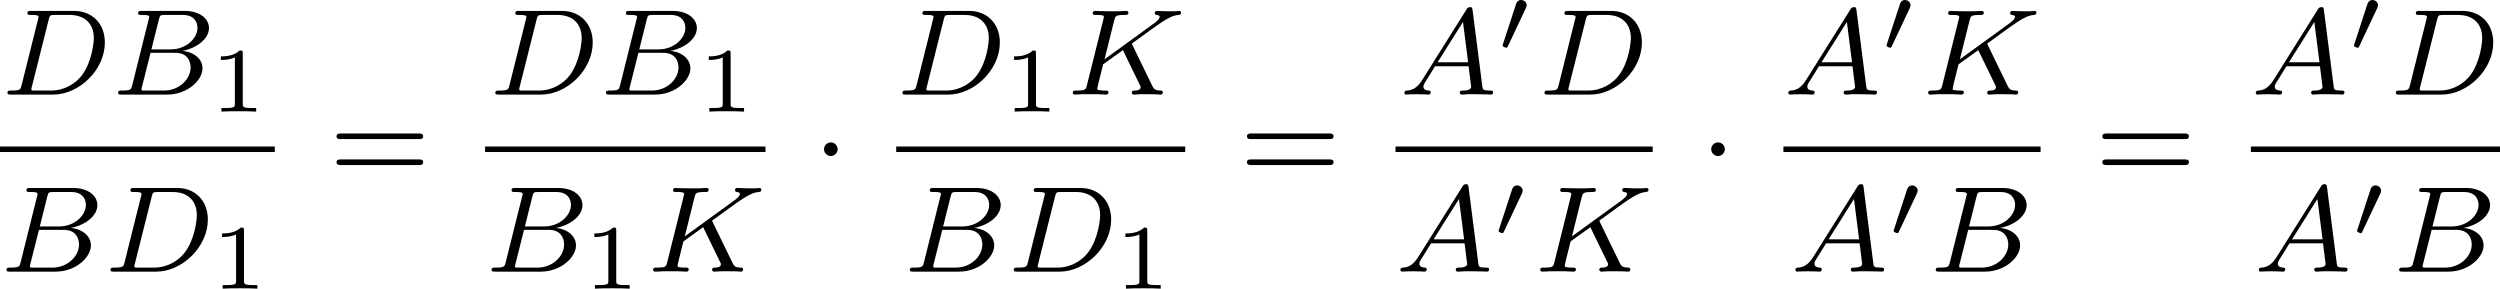 <?xml version='1.0' encoding='UTF-8'?>
<!-- This file was generated by dvisvgm 2.13.3 -->
<svg version='1.1' xmlns='http://www.w3.org/2000/svg' xmlns:xlink='http://www.w3.org/1999/xlink' width='325.318pt' height='37.563pt' viewBox='347.577 37.734 325.318 37.563'>
<defs>
<path id='g2-48' d='M1.877-2.809C1.919-2.899 1.931-2.965 1.931-3.001C1.931-3.186 1.763-3.341 1.566-3.341C1.327-3.341 1.255-3.132 1.231-3.049L.395-.49C.383-.454 .365-.406 .365-.383C.365-.281 .604-.233 .61-.233C.664-.233 .687-.287 .711-.335L1.877-2.809Z'/>
<path id='g3-1' d='M1.618-1.993C1.618-2.264 1.395-2.439 1.18-2.439C.925-2.439 .733-2.232 .733-2C.733-1.73 .956-1.554 1.172-1.554C1.427-1.554 1.618-1.761 1.618-1.993Z'/>
<path id='g9-61' d='M5.826-2.654C5.946-2.654 6.105-2.654 6.105-2.837S5.914-3.021 5.794-3.021H.781C.662-3.021 .47-3.021 .47-2.837S.63-2.654 .749-2.654H5.826ZM5.794-.964C5.914-.964 6.105-.964 6.105-1.148S5.946-1.331 5.826-1.331H.749C.63-1.331 .47-1.331 .47-1.148S.662-.964 .781-.964H5.794Z'/>
<path id='g6-49' d='M2.146-3.796C2.146-3.975 2.122-3.975 1.943-3.975C1.548-3.593 .938-3.593 .723-3.593V-3.359C.879-3.359 1.273-3.359 1.632-3.527V-.508C1.632-.311 1.632-.233 1.016-.233H.759V0C1.088-.024 1.554-.024 1.889-.024S2.69-.024 3.019 0V-.233H2.762C2.146-.233 2.146-.311 2.146-.508V-3.796Z'/>
<path id='g5-65' d='M1.474-.948C1.108-.367 .781-.287 .494-.263C.414-.255 .319-.247 .319-.112C.319-.088 .335 0 .43 0C.502 0 .55-.024 1.108-.024C1.65-.024 1.833 0 1.873 0S2.032 0 2.032-.151C2.032-.255 1.929-.263 1.889-.263C1.722-.271 1.554-.335 1.554-.51C1.554-.63 1.618-.733 1.769-.964L2.311-1.841H4.495L4.663-.494C4.663-.383 4.519-.263 4.144-.263C4.025-.263 3.921-.263 3.921-.112C3.921-.104 3.929 0 4.057 0C4.136 0 4.439-.016 4.511-.024H5.013C5.731-.024 5.866 0 5.93 0C5.962 0 6.089 0 6.089-.151C6.089-.263 5.986-.263 5.858-.263C5.42-.263 5.412-.335 5.388-.534L4.758-5.46C4.734-5.635 4.726-5.691 4.591-5.691C4.447-5.691 4.4-5.611 4.352-5.531L1.474-.948ZM2.479-2.104L4.129-4.726L4.463-2.104H2.479Z'/>
<path id='g5-66' d='M1.347-.63C1.275-.327 1.259-.263 .669-.263C.518-.263 .422-.263 .422-.112C.422 0 .526 0 .662 0H3.618C4.933 0 5.914-.933 5.914-1.706C5.914-2.287 5.412-2.758 4.615-2.845C5.539-3.021 6.336-3.626 6.336-4.328C6.336-4.926 5.754-5.444 4.75-5.444H1.969C1.825-5.444 1.722-5.444 1.722-5.292C1.722-5.181 1.817-5.181 1.953-5.181C2.216-5.181 2.447-5.181 2.447-5.053C2.447-5.021 2.439-5.013 2.415-4.91L1.347-.63ZM2.59-2.941L3.076-4.886C3.148-5.157 3.156-5.181 3.483-5.181H4.631C5.412-5.181 5.587-4.67 5.587-4.344C5.587-3.666 4.862-2.941 3.842-2.941H2.59ZM2.04-.263C1.969-.279 1.945-.279 1.945-.335C1.945-.399 1.961-.462 1.977-.51L2.534-2.718H4.152C4.894-2.718 5.141-2.216 5.141-1.769C5.141-.988 4.376-.263 3.419-.263H2.04Z'/>
<path id='g5-68' d='M1.331-.63C1.259-.327 1.243-.263 .654-.263C.502-.263 .406-.263 .406-.112C.406 0 .51 0 .646 0H3.387C5.069 0 6.743-1.61 6.743-3.387C6.743-4.607 5.93-5.444 4.742-5.444H1.953C1.809-5.444 1.706-5.444 1.706-5.292C1.706-5.181 1.801-5.181 1.937-5.181C2.2-5.181 2.431-5.181 2.431-5.053C2.431-5.021 2.423-5.013 2.399-4.91L1.331-.63ZM3.092-4.886C3.164-5.157 3.172-5.181 3.499-5.181H4.463C5.396-5.181 6.025-4.647 6.025-3.674C6.025-3.411 5.914-2.112 5.22-1.219C4.87-.773 4.184-.263 3.244-.263H2.056C1.985-.279 1.961-.279 1.961-.335C1.961-.399 1.977-.462 1.993-.51L3.092-4.886Z'/>
<path id='g5-75' d='M4.28-3.204C4.272-3.22 4.232-3.3 4.232-3.308C4.232-3.324 4.368-3.419 4.447-3.475C5.077-3.937 5.938-4.559 6.201-4.726C6.607-4.981 6.902-5.149 7.261-5.181C7.325-5.189 7.436-5.197 7.436-5.34C7.428-5.396 7.38-5.444 7.325-5.444C7.317-5.444 7.093-5.42 7.038-5.42H6.719C6.583-5.42 6.384-5.42 6.312-5.428C6.257-5.428 5.946-5.444 5.89-5.444S5.723-5.444 5.723-5.292C5.723-5.284 5.731-5.189 5.85-5.181C5.914-5.173 6.041-5.157 6.041-5.061C6.041-4.933 5.882-4.798 5.866-4.79L5.802-4.734C5.778-4.71 5.746-4.678 5.707-4.655L2.455-2.295L3.084-4.822C3.156-5.109 3.172-5.181 3.754-5.181C3.913-5.181 4.009-5.181 4.009-5.332C4.009-5.34 4.001-5.444 3.873-5.444C3.722-5.444 3.531-5.428 3.379-5.42H2.877C2.112-5.42 1.905-5.444 1.849-5.444C1.809-5.444 1.69-5.444 1.69-5.292C1.69-5.181 1.785-5.181 1.921-5.181C2.184-5.181 2.415-5.181 2.415-5.053C2.415-5.021 2.407-5.013 2.383-4.91L1.315-.63C1.243-.327 1.227-.263 .638-.263C.486-.263 .391-.263 .391-.112C.391-.08 .414 0 .518 0C.669 0 .861-.016 1.012-.024H2.04C2.168-.016 2.431 0 2.55 0C2.59 0 2.71 0 2.71-.143C2.71-.263 2.614-.263 2.479-.263C2.423-.263 2.311-.263 2.176-.279C2.008-.295 1.985-.311 1.985-.391C1.985-.438 2.04-.638 2.064-.765L2.367-1.969L3.65-2.893L4.607-.925C4.639-.861 4.726-.685 4.758-.614C4.806-.534 4.806-.518 4.806-.486C4.806-.271 4.511-.263 4.423-.263C4.344-.263 4.232-.263 4.232-.112C4.232-.104 4.24 0 4.368 0C4.447 0 4.75-.016 4.822-.024H5.284C6.017-.024 5.994 0 6.097 0C6.129 0 6.249 0 6.249-.151C6.249-.263 6.137-.263 6.089-.263C5.778-.271 5.675-.327 5.547-.598L4.28-3.204Z'/>
</defs>
<g id='page17' transform='matrix(2 0 0 2 0 0)'>
<use x='173.868' y='25.021' xlink:href='#g5-68'/>
<use x='181.05' y='25.021' xlink:href='#g5-66'/>
<use x='187.437' y='26.128' xlink:href='#g6-49'/>
<rect x='173.789' y='28.399' height='.359' width='17.879'/>
<use x='173.789' y='36.541' xlink:href='#g5-66'/>
<use x='180.569' y='36.541' xlink:href='#g5-68'/>
<use x='187.516' y='37.648' xlink:href='#g6-49'/>
<use x='195.215' y='30.571' xlink:href='#g9-61'/>
<use x='205.61' y='25.021' xlink:href='#g5-68'/>
<use x='212.793' y='25.021' xlink:href='#g5-66'/>
<use x='219.18' y='26.128' xlink:href='#g6-49'/>
<rect x='205.35' y='28.399' height='.359' width='18.243'/>
<use x='205.35' y='36.541' xlink:href='#g5-66'/>
<use x='211.737' y='37.648' xlink:href='#g6-49'/>
<use x='215.888' y='36.541' xlink:href='#g5-75'/>
<use x='226.67' y='30.571' xlink:href='#g3-1'/>
<use x='232.099' y='25.021' xlink:href='#g5-68'/>
<use x='239.047' y='26.128' xlink:href='#g6-49'/>
<use x='243.198' y='25.021' xlink:href='#g5-75'/>
<rect x='232.099' y='28.399' height='.359' width='18.803'/>
<use x='232.562' y='36.541' xlink:href='#g5-66'/>
<use x='239.342' y='36.541' xlink:href='#g5-68'/>
<use x='246.289' y='37.648' xlink:href='#g6-49'/>
<use x='254.45' y='30.571' xlink:href='#g9-61'/>
<use x='264.846' y='25.021' xlink:href='#g5-65'/>
<use x='271.188' y='22.208' xlink:href='#g2-48'/>
<use x='273.873' y='25.021' xlink:href='#g5-68'/>
<rect x='264.585' y='28.399' height='.359' width='16.732'/>
<use x='264.585' y='36.541' xlink:href='#g5-65'/>
<use x='270.928' y='34.272' xlink:href='#g2-48'/>
<use x='273.612' y='36.541' xlink:href='#g5-75'/>
<use x='284.394' y='30.571' xlink:href='#g3-1'/>
<use x='289.824' y='25.021' xlink:href='#g5-65'/>
<use x='296.166' y='22.208' xlink:href='#g2-48'/>
<use x='298.851' y='25.021' xlink:href='#g5-75'/>
<rect x='289.824' y='28.399' height='.359' width='16.732'/>
<use x='290.286' y='36.541' xlink:href='#g5-65'/>
<use x='296.629' y='34.272' xlink:href='#g2-48'/>
<use x='299.313' y='36.541' xlink:href='#g5-66'/>
<use x='310.103' y='30.571' xlink:href='#g9-61'/>
<use x='320.238' y='25.021' xlink:href='#g5-65'/>
<use x='326.581' y='22.208' xlink:href='#g2-48'/>
<use x='329.265' y='25.021' xlink:href='#g5-68'/>
<rect x='320.238' y='28.399' height='.359' width='16.21'/>
<use x='320.439' y='36.541' xlink:href='#g5-65'/>
<use x='326.782' y='34.272' xlink:href='#g2-48'/>
<use x='329.466' y='36.541' xlink:href='#g5-66'/>
</g>
</svg>